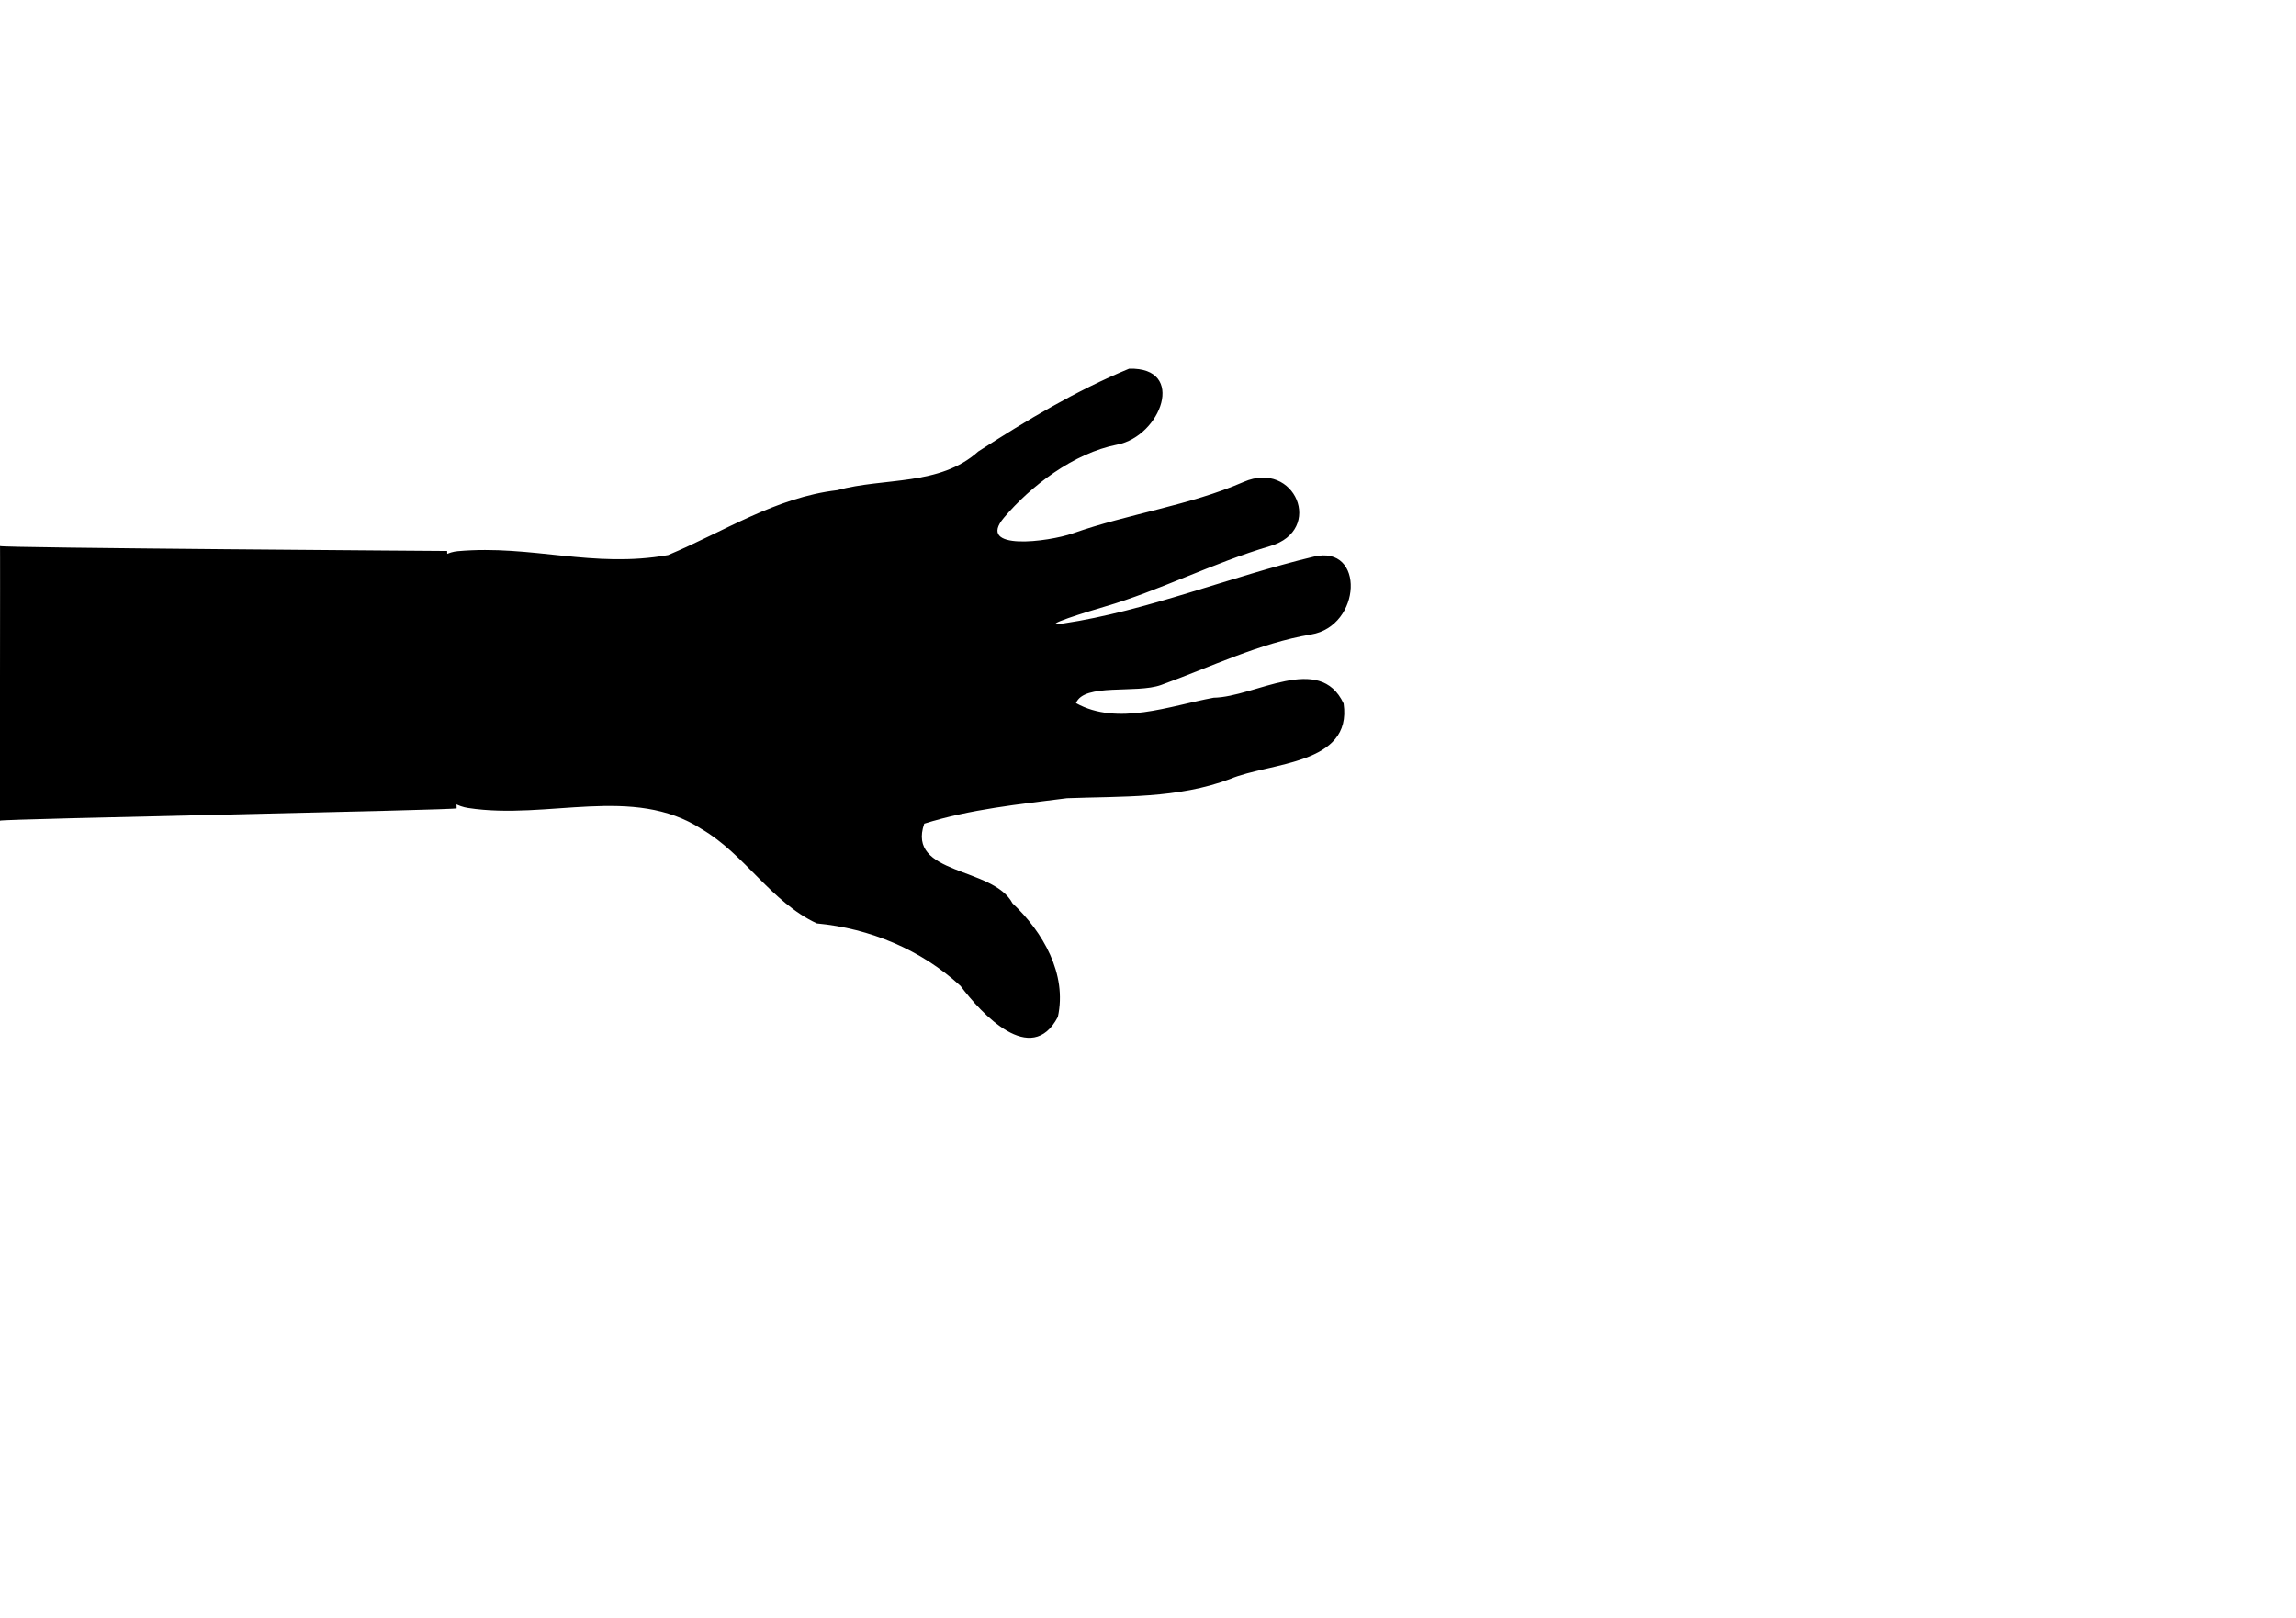 <?xml version="1.0"?><svg width="744.094" height="524.409" xmlns="http://www.w3.org/2000/svg">
 <title>black hand</title>

 <g>
  <title>Layer 1</title>
  <g externalResourcesRequired="false" id="layer1">
   <path transform="rotate(87.696 285.56 230.53)" fill="#000000" id="path2170" d="m311.517,365.541c-5.018,25.731 -82.13,24.16 -83.305,0c-1.174,-24.161 7.364,-43.44 3.992,-68.064c-6.831,-18.33 -17.282,-35.626 -18.807,-55.572c-3.578,-15.517 0.077,-33.223 -10.709,-46.222c-9.462,-16.002 -18.413,-32.42 -24.834,-49.91c0.215,-18.721 22.233,-9.465 24.432,4.831c2.199,14.296 12.305,28.565 22.188,37.635c10.555,9.686 8.414,-14.185 5.985,-22.068c-5.623,-18.251 -7.499,-38.135 -14.453,-56.044c-6.548,-16.865 16.677,-25.593 21.142,-7.696c4.594,18.413 13.096,36.702 17.442,54.338c1.17,4.749 5.881,22.681 4.899,13.54c-2.893,-26.906 -13.026,-54.76 -18.366,-81.934c-3.297,-16.777 23.106,-14.597 25.18,1.938c2.093,16.692 9.24,32.93 14.391,49.205c2.591,8.186 -1.713,24.924 4.778,27.809c8.037,-13.18 2.087,-30.333 0.038,-44.638c0.342,-13.37 -13.342,-34.928 3.583,-42.022c20.033,-2.108 18.06,24.65 22.938,37.703c5.731,17.231 4.17,35.301 4.122,53.125c1.356,15.582 2.277,31.372 6.374,46.539c16.499,6.474 14.725,-21.715 26.962,-27.548c9.634,-9.458 23.604,-16.842 37.382,-13.198c16.071,9.302 -2.121,24.753 -11.318,31.12c-12.257,12.266 -19.812,28.623 -22.118,45.698c-7.48,14.543 -23.27,22.353 -32.084,36.127c-15.229,21.574 -4.818,49.576 -9.835,75.308z"/>
  </g>
  <path id="svg_2" d="m144.906,178.591c0,0 -145,-1 -144.906,-1.591c0.094,-0.591 -0.094,89.591 0,89c0.094,-0.591 148.906,-3.409 148,-4" stroke-linecap="null" stroke-linejoin="null" stroke-dasharray="null" stroke-width="null" fill="#000000"/>
 </g>
</svg>
